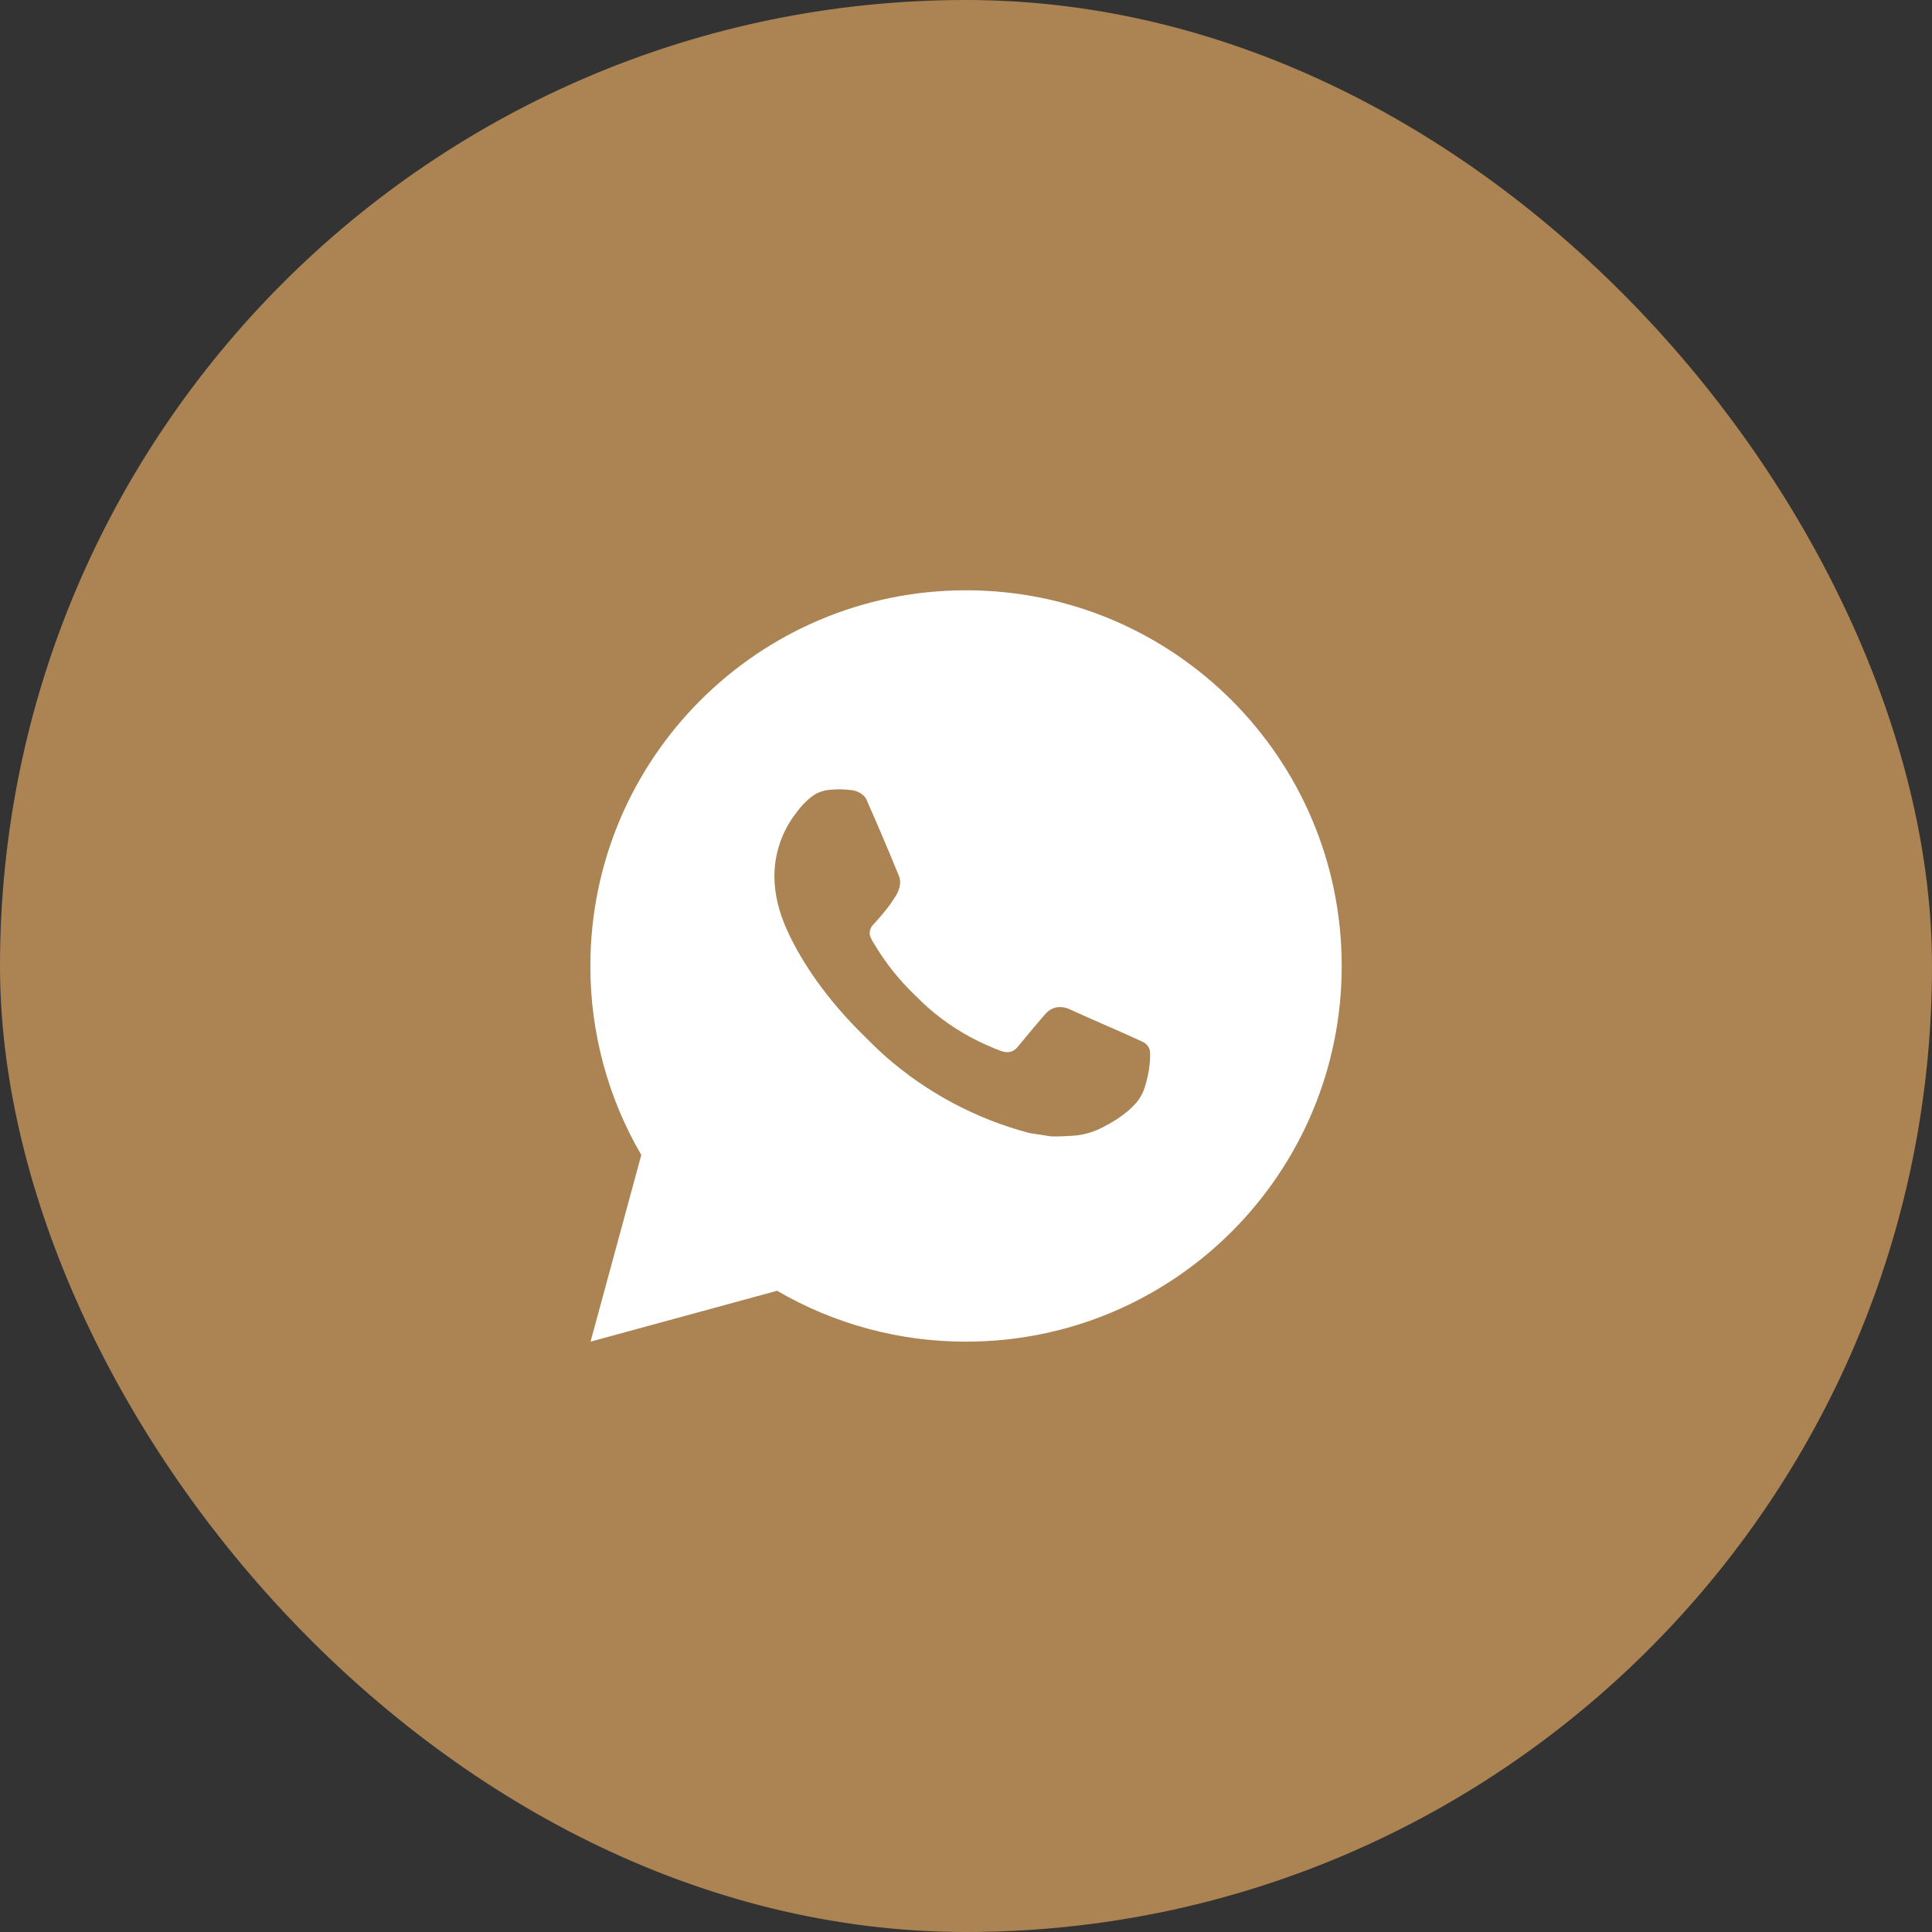 <?xml version="1.0" encoding="UTF-8"?> <svg xmlns="http://www.w3.org/2000/svg" width="30" height="30" viewBox="0 0 30 30" fill="none"><rect x="0" y="0" width="30" height="30" fill="#333333" stroke="none"/><rect x="30" y="30" width="30" height="30" rx="15" transform="rotate(-180 30 30)" fill="#AC8353"></rect><path d="M15.001 9.166C18.223 9.166 20.834 11.778 20.834 15C20.834 18.222 18.223 20.833 15.001 20.833C13.97 20.835 12.957 20.562 12.067 20.043L9.17 20.833L9.958 17.935C9.439 17.044 9.166 16.031 9.167 15C9.167 11.778 11.779 9.166 15.001 9.166ZM13.013 12.258L12.896 12.263C12.821 12.268 12.747 12.288 12.679 12.321C12.616 12.357 12.558 12.402 12.508 12.454C12.438 12.52 12.398 12.577 12.355 12.633C12.14 12.913 12.024 13.258 12.025 13.611C12.026 13.897 12.101 14.176 12.218 14.436C12.456 14.962 12.849 15.519 13.367 16.035C13.492 16.16 13.614 16.284 13.746 16.4C14.39 16.967 15.157 17.376 15.986 17.594L16.317 17.645C16.425 17.651 16.533 17.642 16.642 17.637C16.812 17.628 16.977 17.582 17.128 17.502C17.204 17.463 17.279 17.42 17.351 17.374C17.351 17.374 17.376 17.357 17.424 17.322C17.503 17.263 17.551 17.222 17.616 17.154C17.666 17.103 17.706 17.044 17.739 16.977C17.785 16.882 17.83 16.701 17.849 16.55C17.863 16.434 17.859 16.371 17.857 16.332C17.855 16.27 17.803 16.205 17.746 16.178L17.407 16.025C17.407 16.025 16.899 15.804 16.589 15.663C16.556 15.649 16.521 15.641 16.486 15.639C16.446 15.635 16.406 15.639 16.368 15.652C16.33 15.665 16.295 15.686 16.265 15.713C16.263 15.712 16.224 15.745 15.802 16.256C15.777 16.289 15.744 16.313 15.706 16.327C15.668 16.34 15.626 16.342 15.587 16.332C15.549 16.322 15.512 16.309 15.476 16.294C15.403 16.263 15.378 16.252 15.329 16.231C14.994 16.085 14.684 15.887 14.41 15.646C14.336 15.581 14.268 15.511 14.198 15.444C13.969 15.224 13.769 14.975 13.603 14.704L13.569 14.649C13.544 14.611 13.524 14.571 13.509 14.529C13.487 14.443 13.545 14.374 13.545 14.374C13.545 14.374 13.687 14.219 13.752 14.135C13.817 14.054 13.871 13.974 13.906 13.918C13.975 13.807 13.996 13.693 13.96 13.605C13.797 13.206 13.628 12.809 13.454 12.415C13.419 12.336 13.317 12.28 13.225 12.269C13.193 12.265 13.162 12.262 13.13 12.26C13.052 12.255 12.973 12.256 12.895 12.262L13.013 12.258Z" fill="white"></path></svg> 